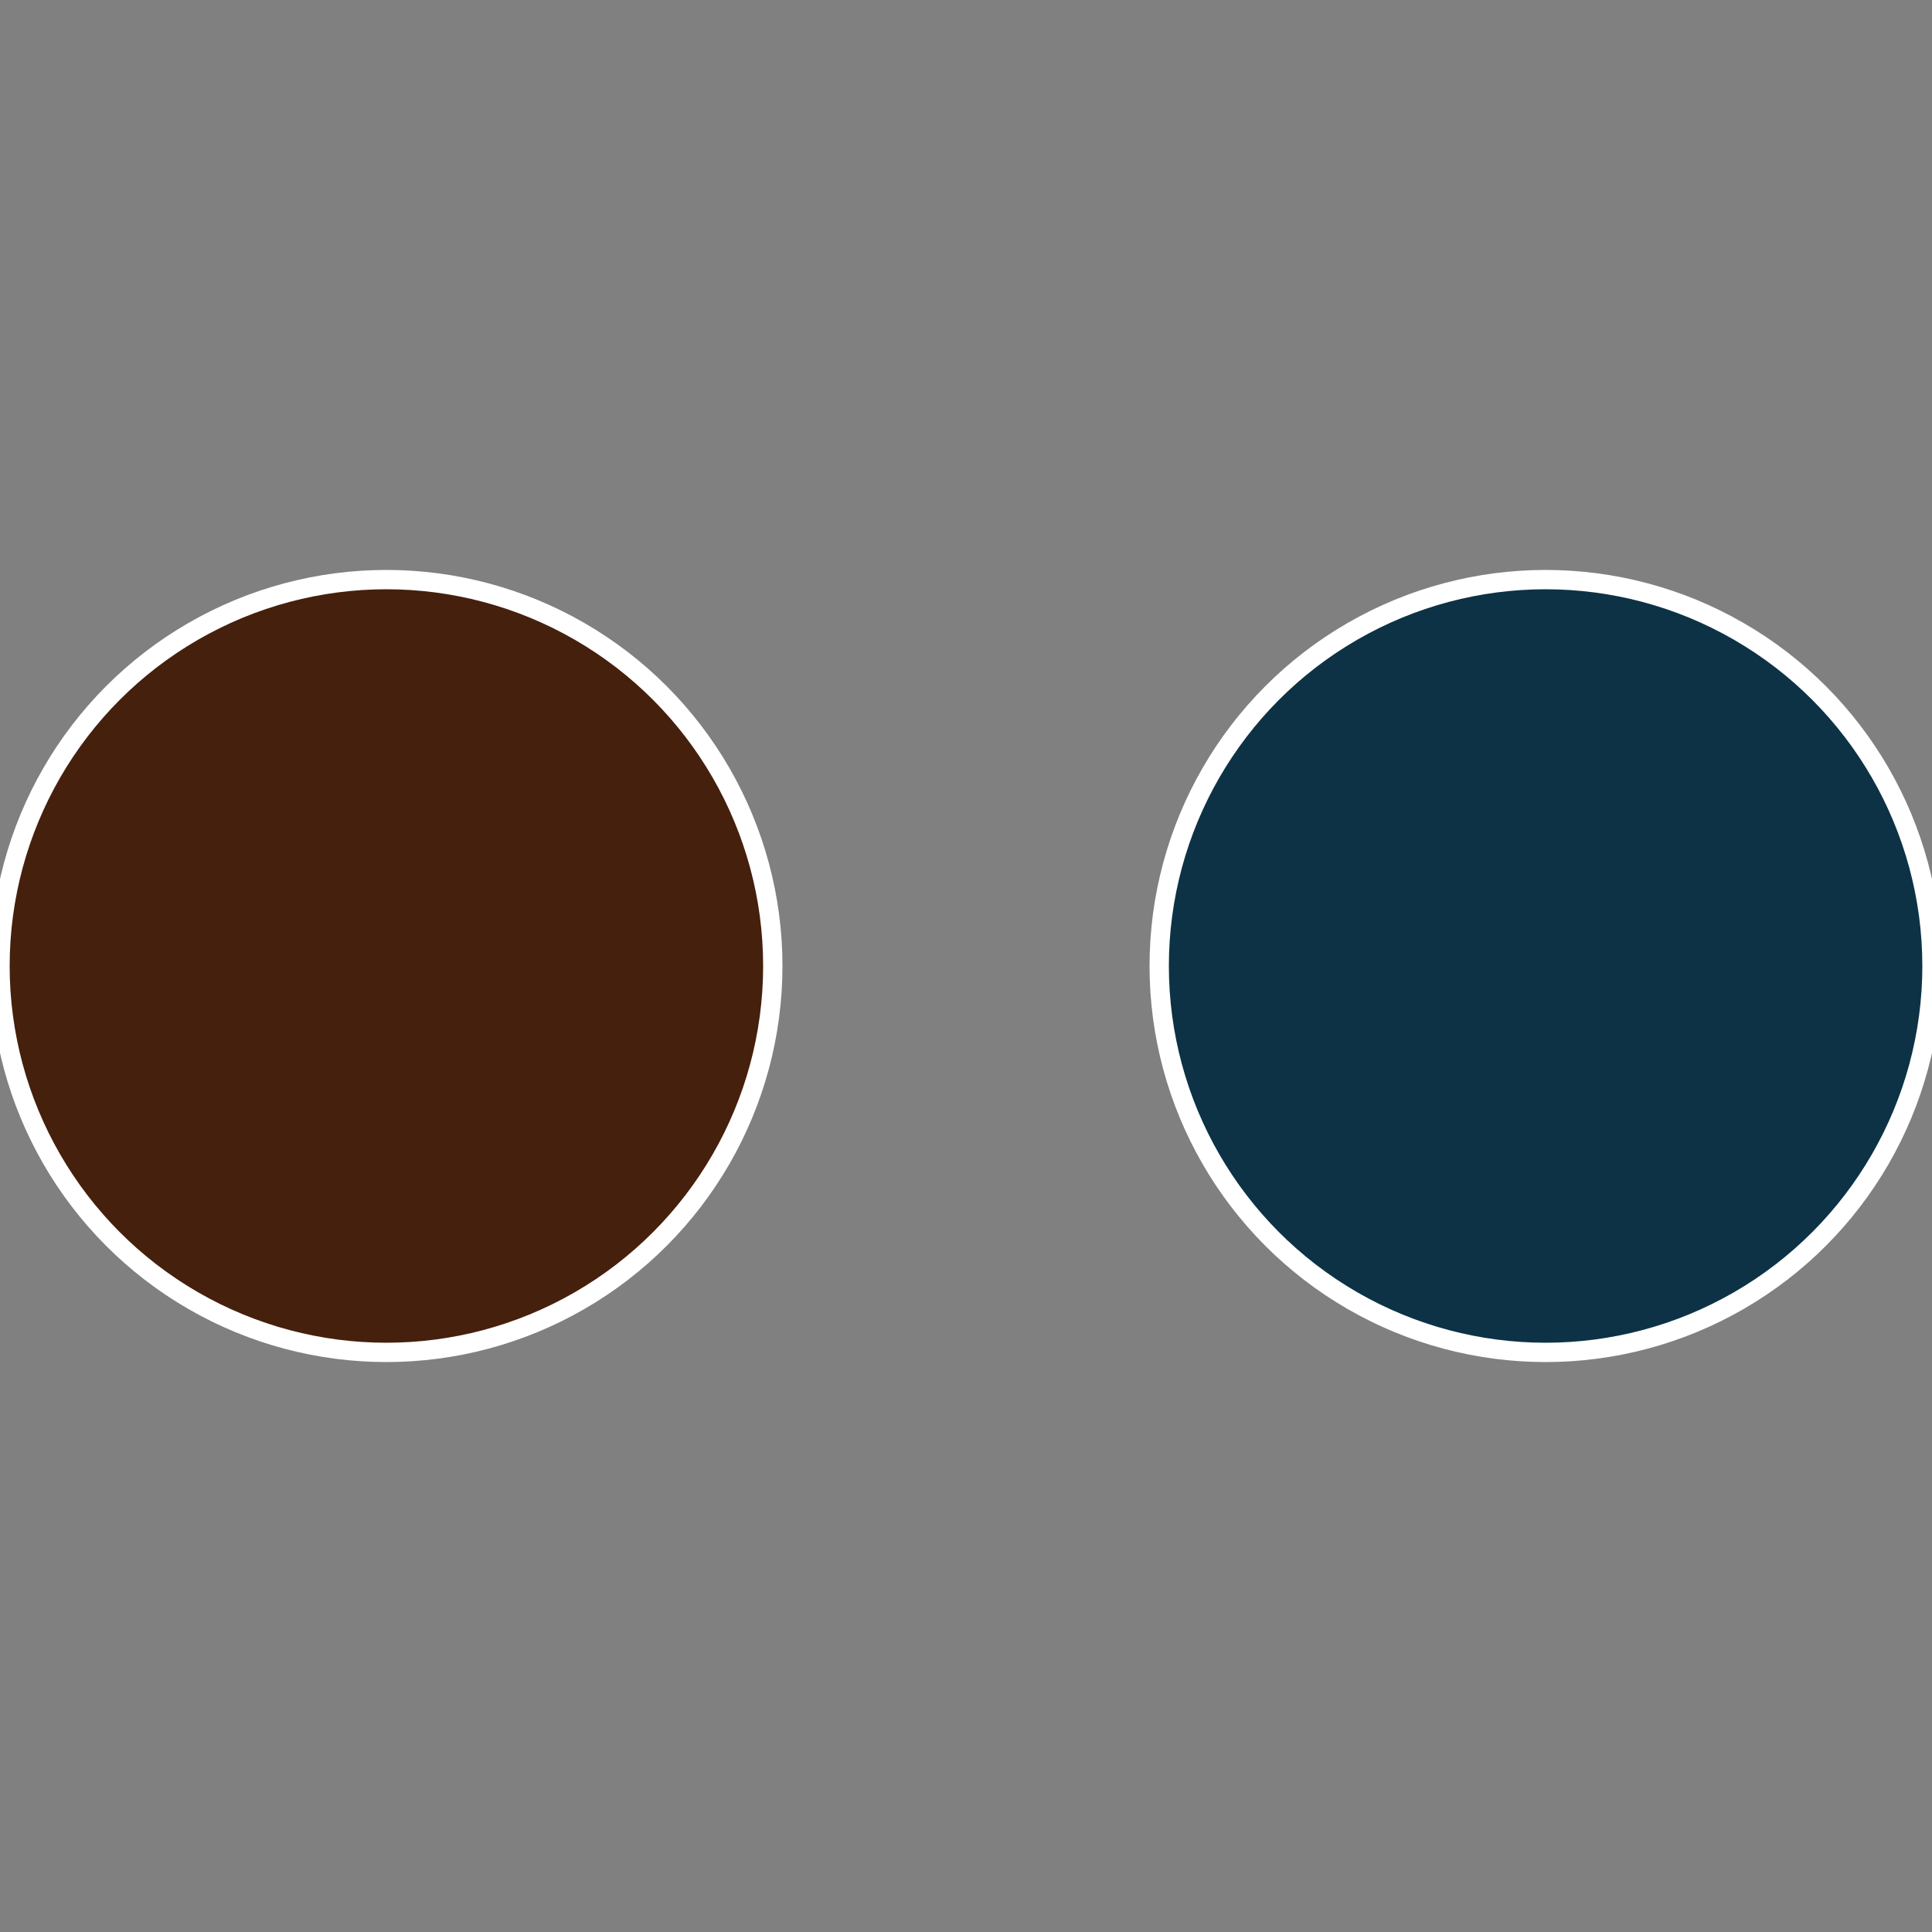 <?xml version="1.0" standalone="no"?>
<svg width="500" height="500" viewBox="-1 -1 2 2" xmlns="http://www.w3.org/2000/svg">
 
                <rect x="-1" y="-1" width="2" height="2" fill="#808080" stroke="none"/>
 
                <circle cx="0.6" cy="0" r="0.4" fill="#0d3245" stroke="#fff" stroke-width="1%" />
             
                <circle cx="-0.6" cy="7.3478807948841E-17" r="0.4" fill="#45200d" stroke="#fff" stroke-width="1%" />
            </svg>
